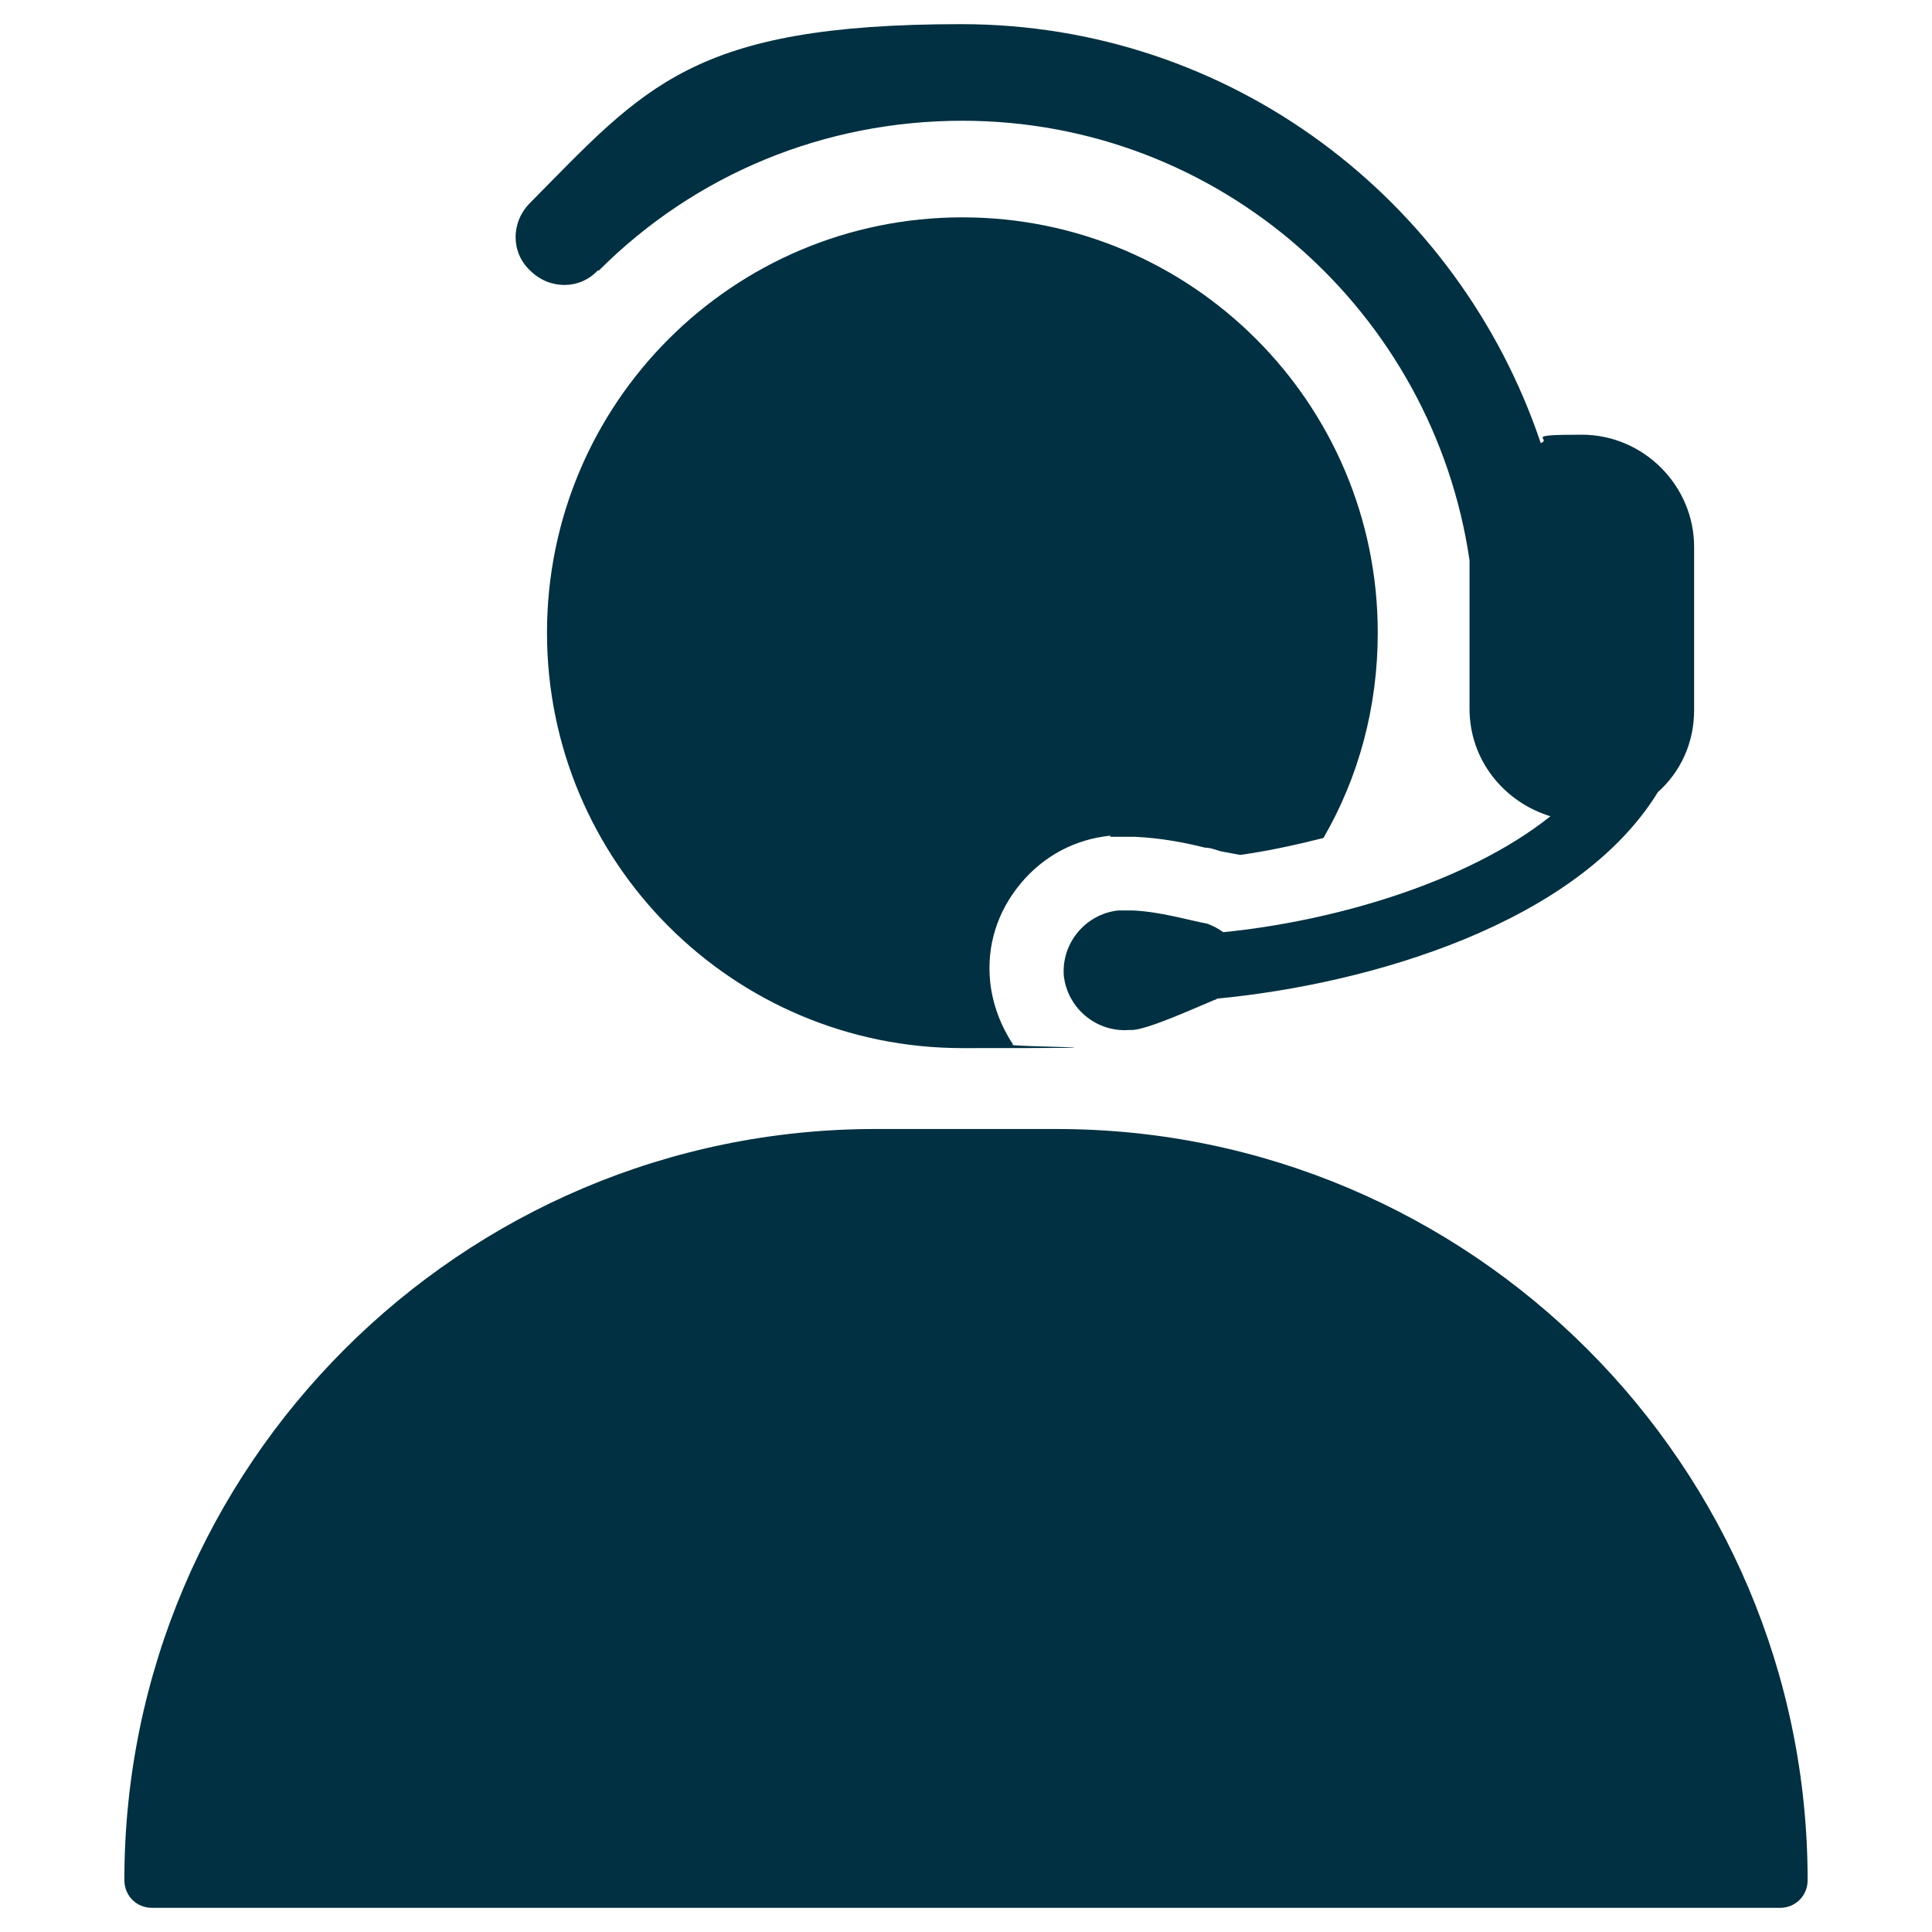 <?xml version="1.0" encoding="UTF-8"?>
<svg id="Capa_1" xmlns="http://www.w3.org/2000/svg" version="1.1" viewBox="0 0 160 160">
  <!-- Generator: Adobe Illustrator 29.1.0, SVG Export Plug-In . SVG Version: 2.1.0 Build 142)  -->
  <defs>
    <style>
      .st0 {
        fill: #003041;
      }
    </style>
  </defs>
  <g>
    <path class="st0" d="M91.9,69.3h.7c.3,0,1,0,1.4,0h0c2.2.1,4.2.5,5.8.9.5,0,.9.2,1.3.3l1.6.3c2.2-.3,4.5-.8,6.9-1.4,2.9-5,4.5-10.8,4.5-17,0-19-15.4-34.4-34.4-34.4s-34.4,15.4-34.4,34.4,15.4,34.4,34.4,34.4,2.8-.1,4.2-.3c-1-1.5-1.7-3.3-1.9-5.2-.3-3,.6-5.8,2.5-8.1,1.9-2.3,4.5-3.7,7.5-4Z"/>
    <path class="st0" d="M49.6,22.4c8-8,18.7-12.4,30.1-12.4,21.4,0,39,15.9,42,36.4v12.3c0,4.2,2.8,7.7,6.7,8.9-6.9,5.5-18,8.7-27.1,9.6-.4-.3-.8-.5-1.3-.7h0c-1.6-.3-3.9-1-6.2-1.1-.1,0-1,0-1.2,0-2.7.3-4.7,2.7-4.5,5.4.3,2.7,2.7,4.7,5.4,4.5,0,0,.3,0,.3,0,1.4-.1,5.1-1.8,6.8-2.5h0c0,0,.1,0,.2-.1,12.6-1.2,29.8-6.2,36.5-17.1,1.9-1.7,3-4.1,3-6.8v-13.5c0-5.1-4.2-9.3-9.3-9.3s-2.4.3-3.4.7C120.8,16.5,101.9,2,79.6,2s-26.2,5.2-35.7,14.8c-1.6,1.6-1.6,4.1,0,5.6,1.6,1.6,4.1,1.6,5.6,0Z"/>
  </g>
  <path class="st0" d="M72.5,93.5h15c34.3,0,62.2,27.9,62.2,62.2h0c0,1.3-1,2.3-2.3,2.3H12.6c-1.3,0-2.3-1-2.3-2.3h0c0-34.3,27.9-62.2,62.2-62.2Z"/>
</svg>